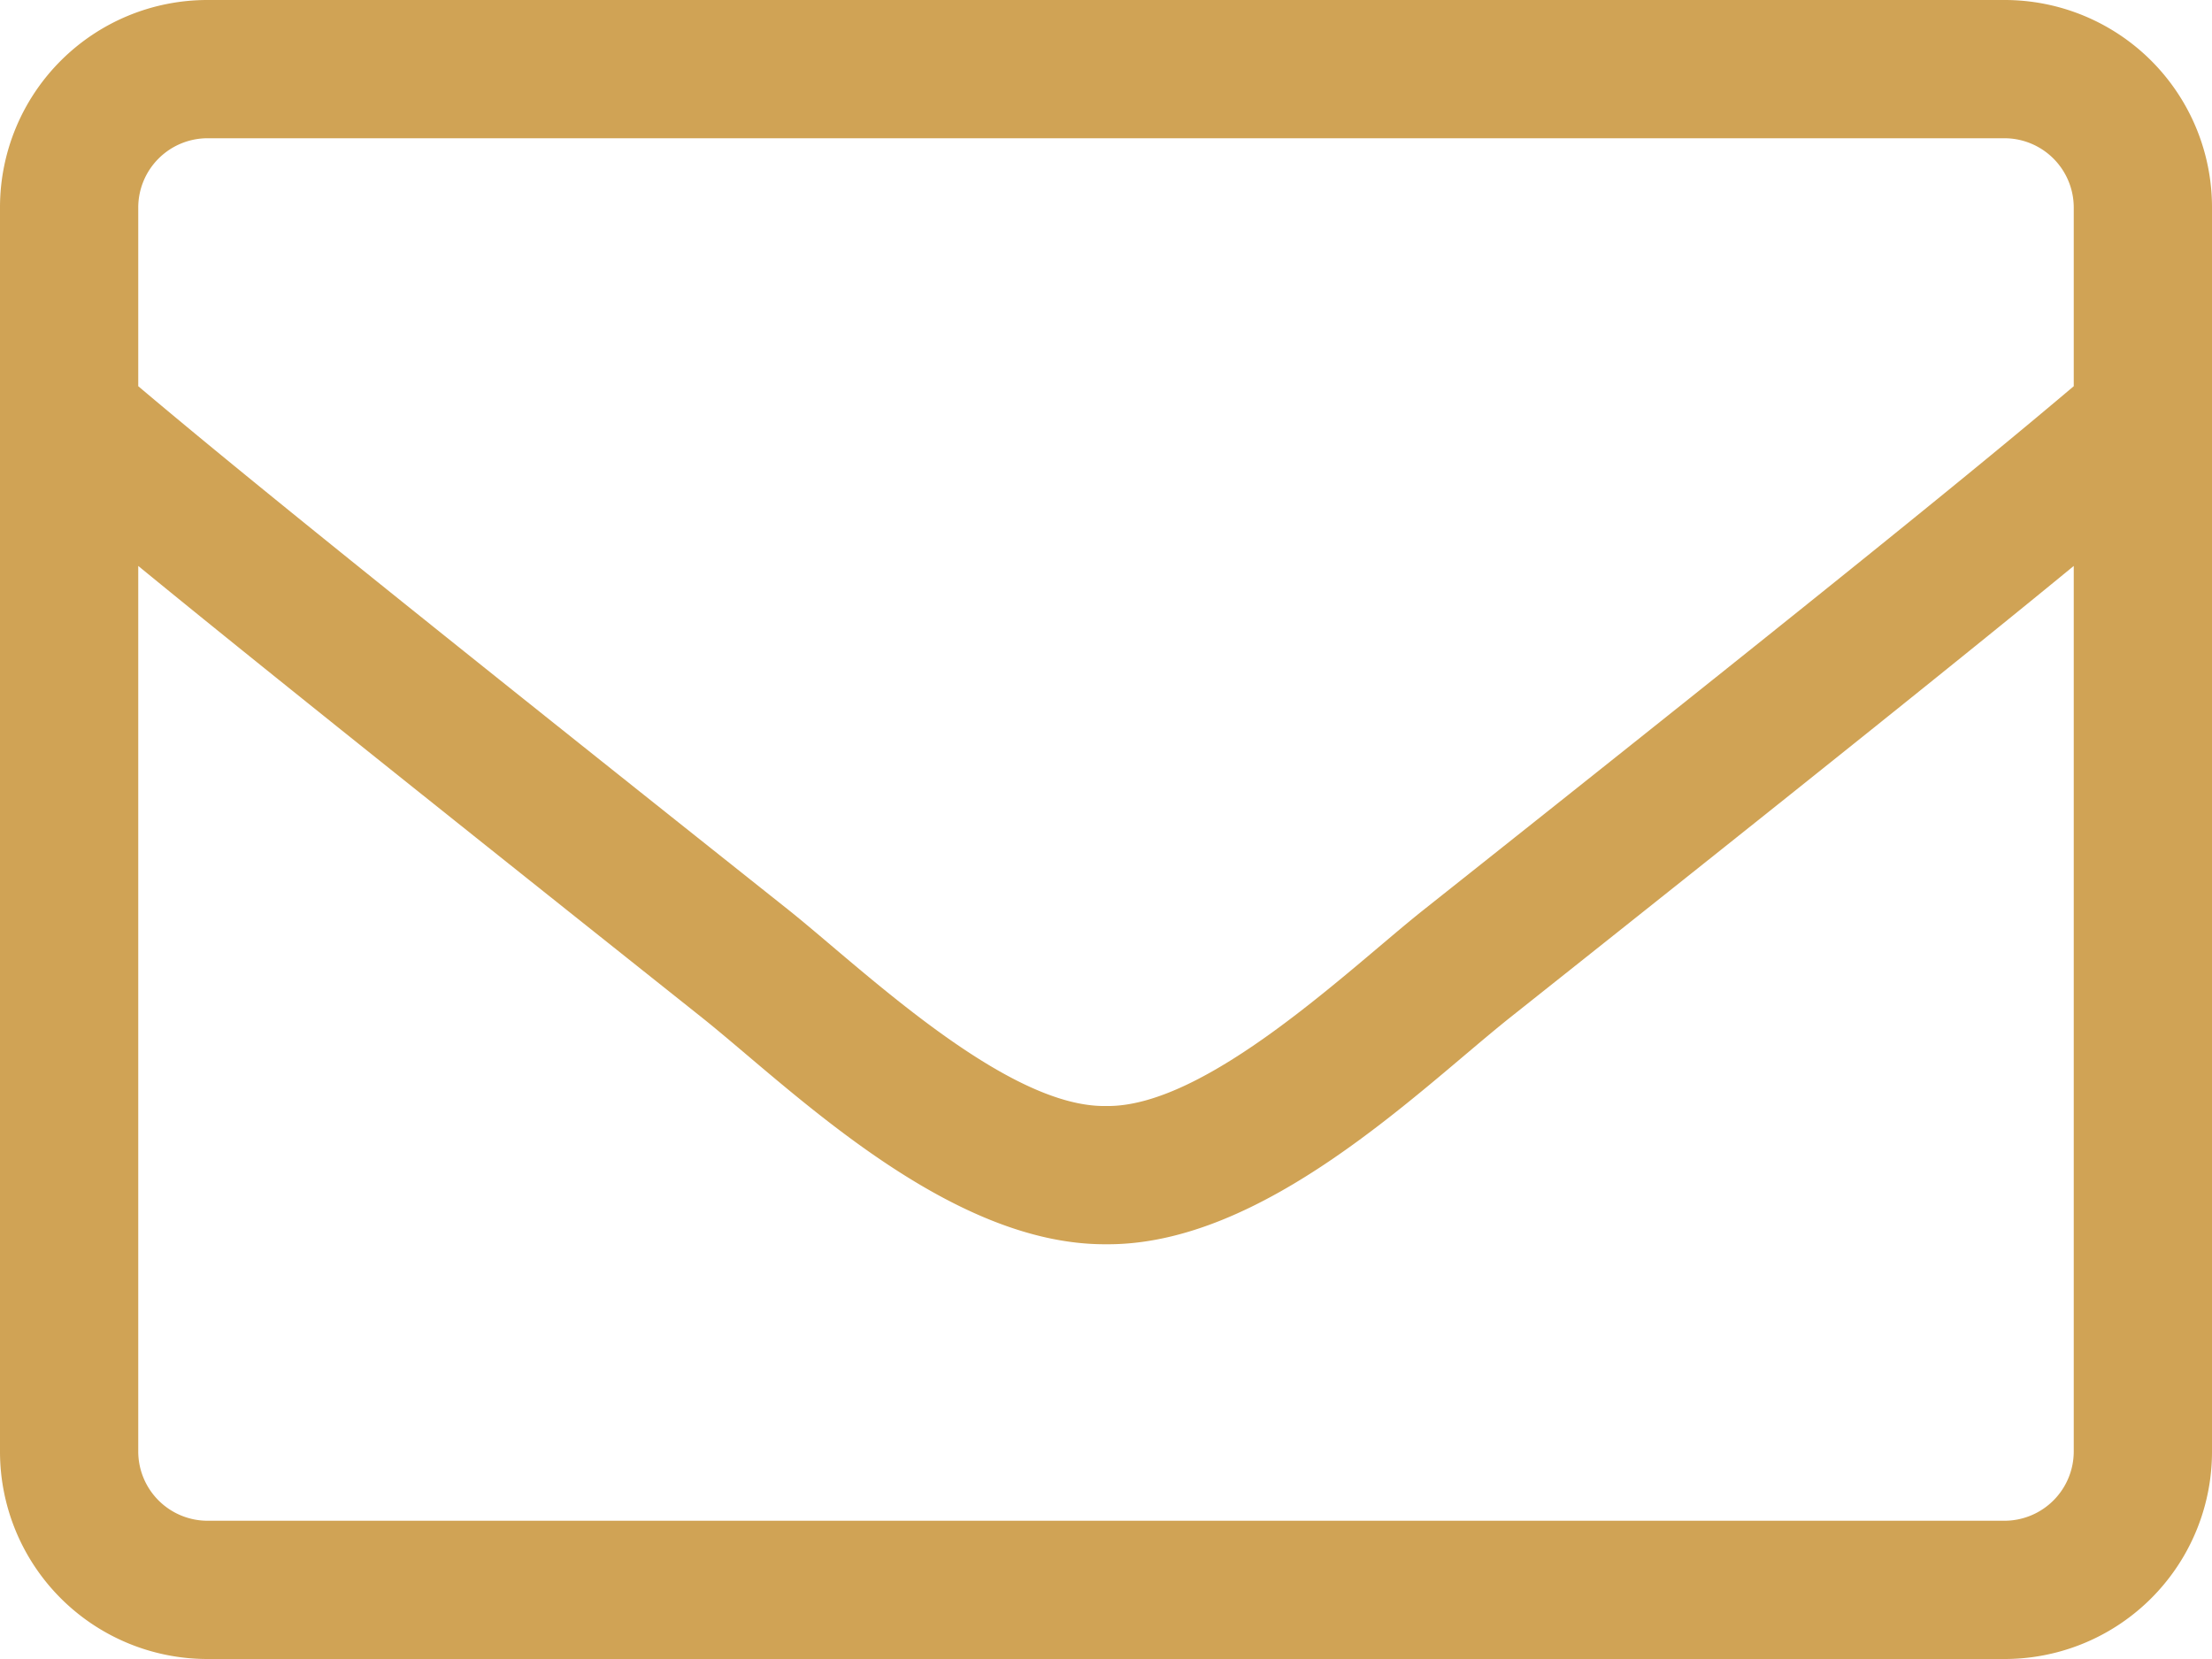 <svg xmlns="http://www.w3.org/2000/svg" width="20" height="15" viewBox="0 0 20 15">
  <path id="footer-mail" d="M8.125-15H-8.125A1.875,1.875,0,0,0-10-13.125v11.25A1.875,1.875,0,0,0-8.125,0H8.125A1.875,1.875,0,0,0,10-1.875v-11.25A1.875,1.875,0,0,0,8.125-15Zm-16.25,1.25H8.125a.627.627,0,0,1,.625.625v1.617c-.855.723-2.078,1.719-5.883,4.738C2.207-6.246.906-4.984,0-5c-.906.016-2.211-1.246-2.867-1.77-3.8-3.02-5.027-4.016-5.883-4.738v-1.617A.627.627,0,0,1-8.125-13.75ZM8.125-1.25H-8.125a.627.627,0,0,1-.625-.625V-9.883c.891.73,2.3,1.859,5.105,4.09C-2.844-5.152-1.43-3.742,0-3.75c1.422.012,2.824-1.387,3.645-2.043,2.809-2.23,4.215-3.359,5.105-4.09v8.008A.627.627,0,0,1,8.125-1.25Z" transform="translate(10 15)" fill="#d0a355"/>
</svg>
